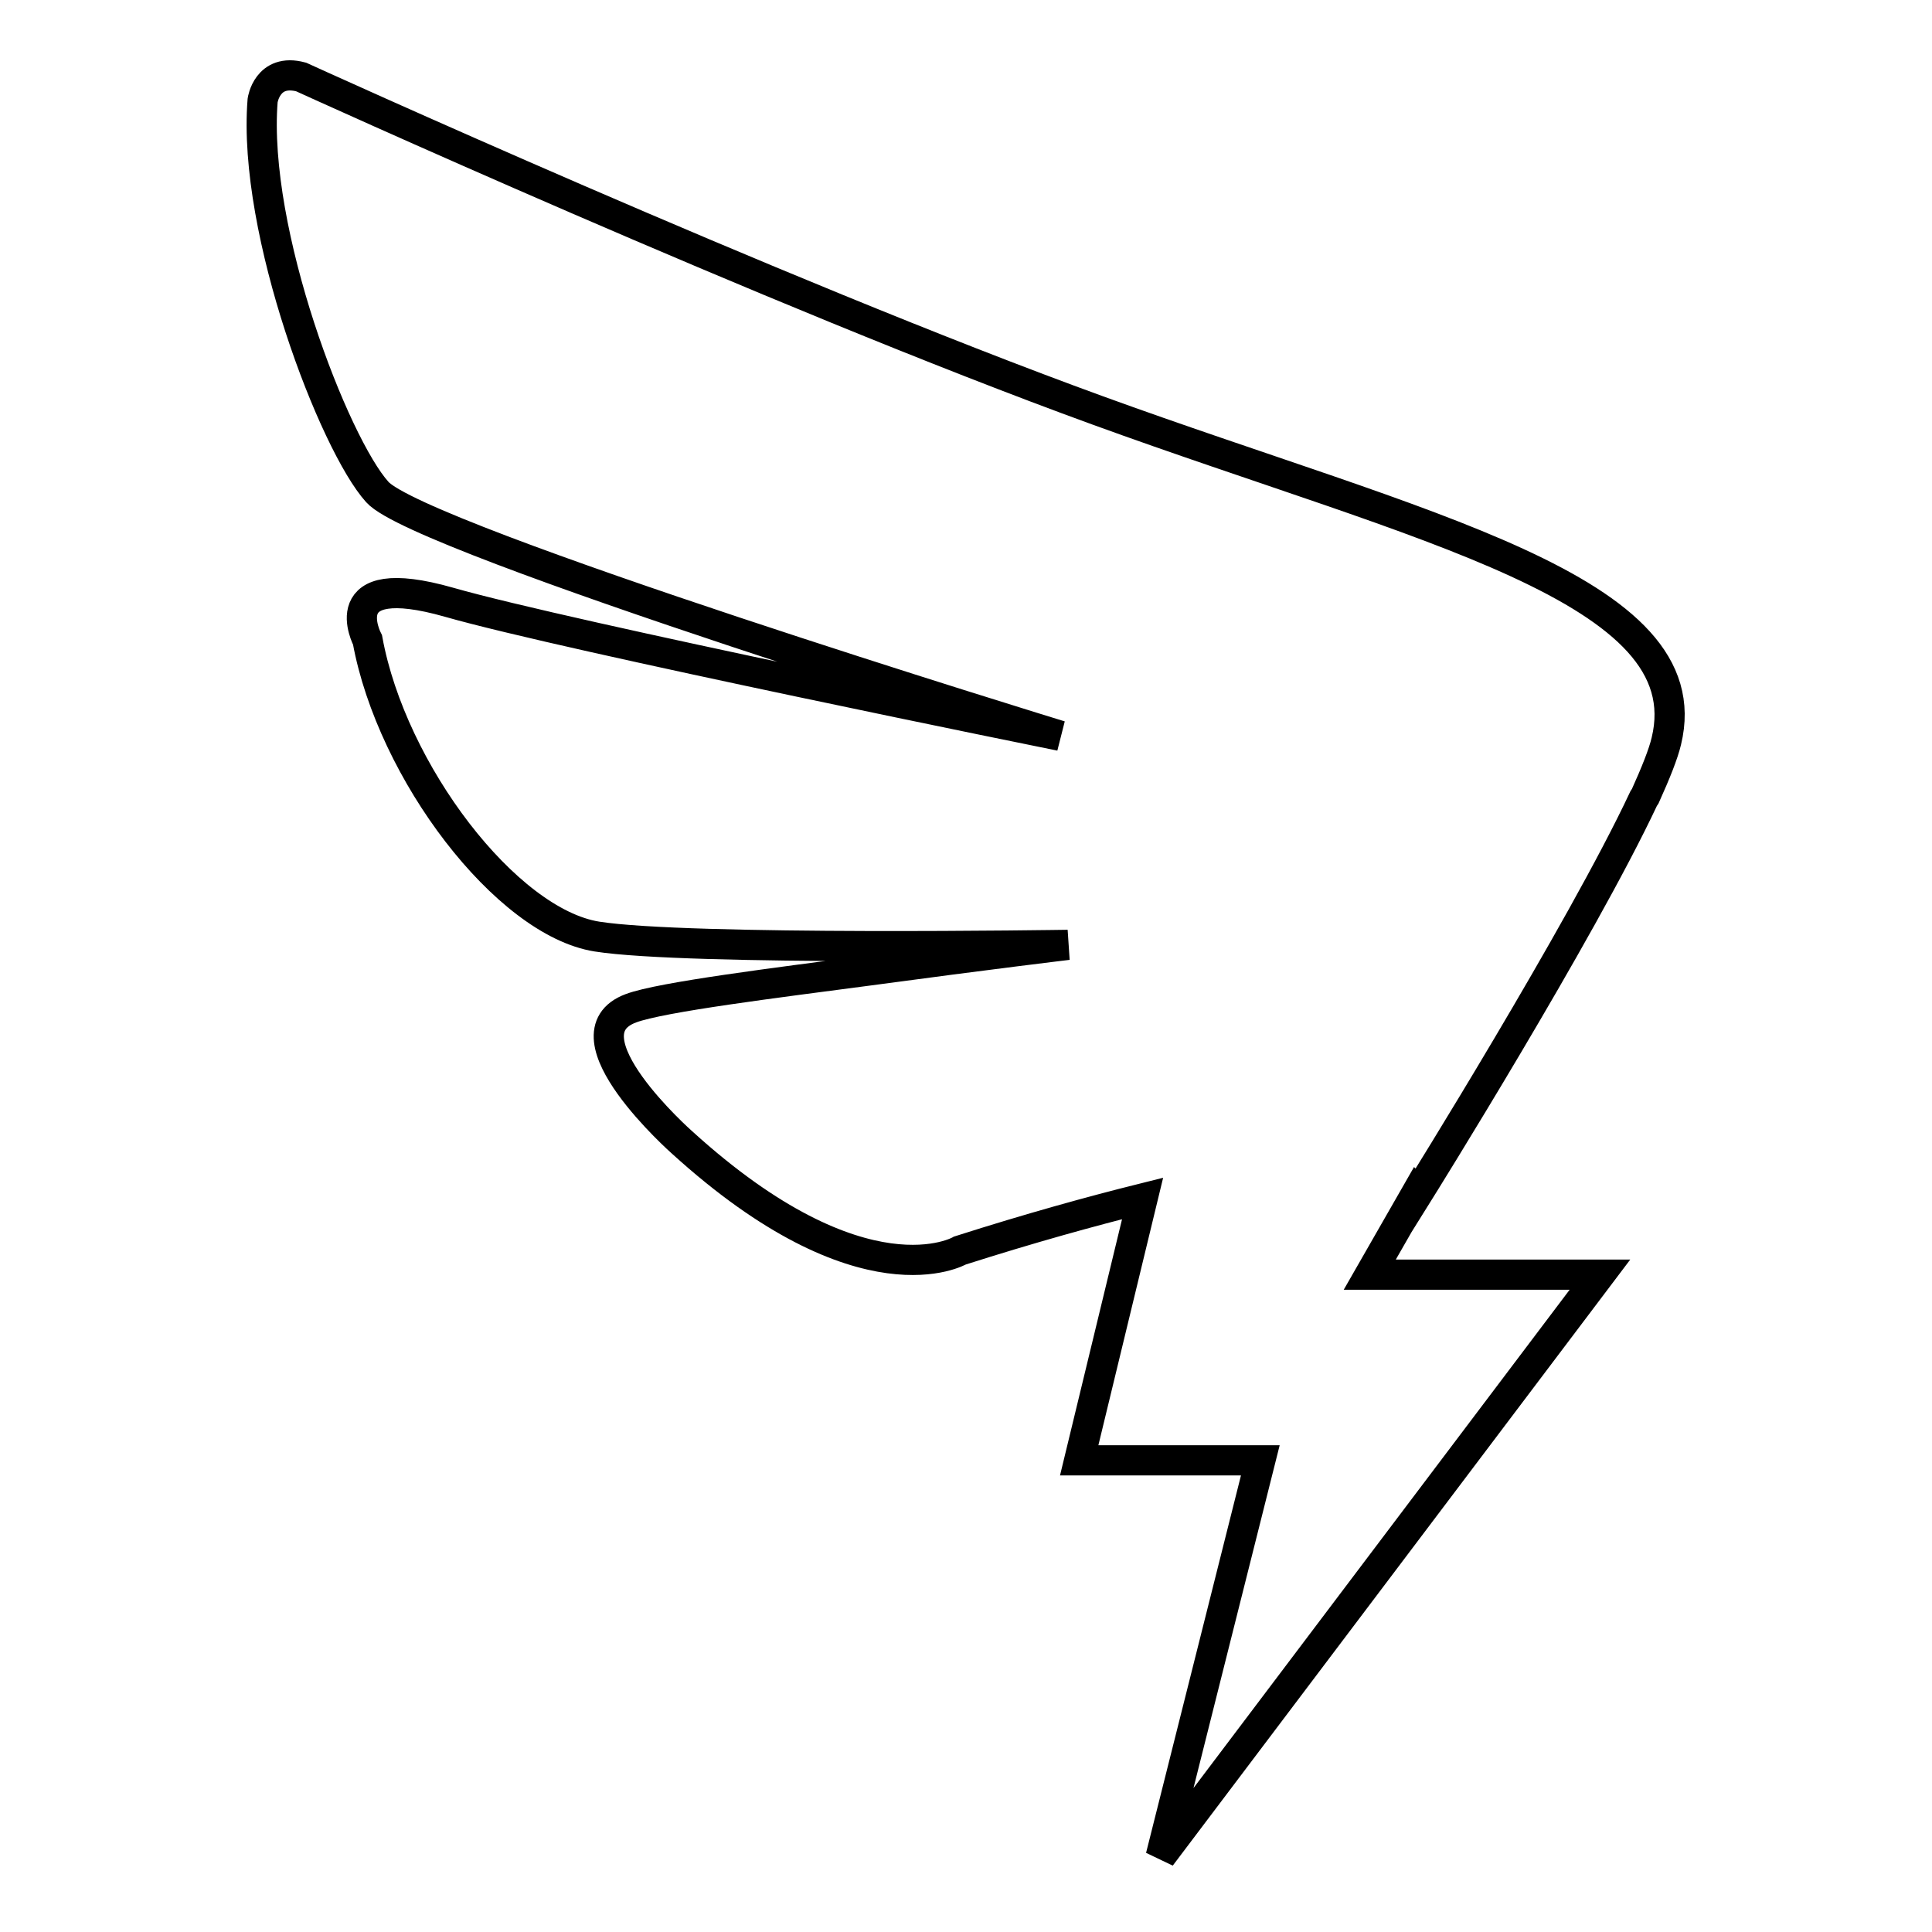 <?xml version="1.0" encoding="utf-8"?>
<!-- Svg Vector Icons : http://www.onlinewebfonts.com/icon -->
<!DOCTYPE svg PUBLIC "-//W3C//DTD SVG 1.1//EN" "http://www.w3.org/Graphics/SVG/1.1/DTD/svg11.dtd">
<svg version="1.1" xmlns="http://www.w3.org/2000/svg" xmlns:xlink="http://www.w3.org/1999/xlink" x="0px" y="0px" viewBox="0 0 256 256" enable-background="new 0 0 256 256" xml:space="preserve">
<g> <path stroke-width="4" fill-opacity="0" stroke="#000000"  d="M145.5,54.4C102.6,38.8,39.9,10.2,39.9,10.2c-4.5-1.2-5.1,3.1-5.1,3.1C33.4,30.7,44.3,58.9,50,65.2 c5.6,6.3,90.5,32.3,90.5,32.3s-65.3-13.2-81-17.7c-15.8-4.5-10.8,5-10.8,5c3.2,17.5,18.4,37.4,30.4,39.3c12,1.9,62.4,1.1,62.4,1.1 s-10.1,1.2-26.4,3.4c-12.1,1.6-27.5,3.5-31.5,5c-9.4,3.5,6.8,17.8,6.8,17.8c24,21.8,36.8,14.3,36.8,14.3c9.4-3,17.4-5.2,24.2-6.9 l-8.4,34.7h24L153.8,246l58.2-77.1h-30.5l6.3-11c0.1,0.1,0.1,0.2,0.1,0.2s21.6-34.6,29.9-52.3l0.2-0.3h0c1.4-3.1,2.4-5.6,2.8-7.3 C225.7,78,188.4,70,145.5,54.4z"/></g>
</svg>